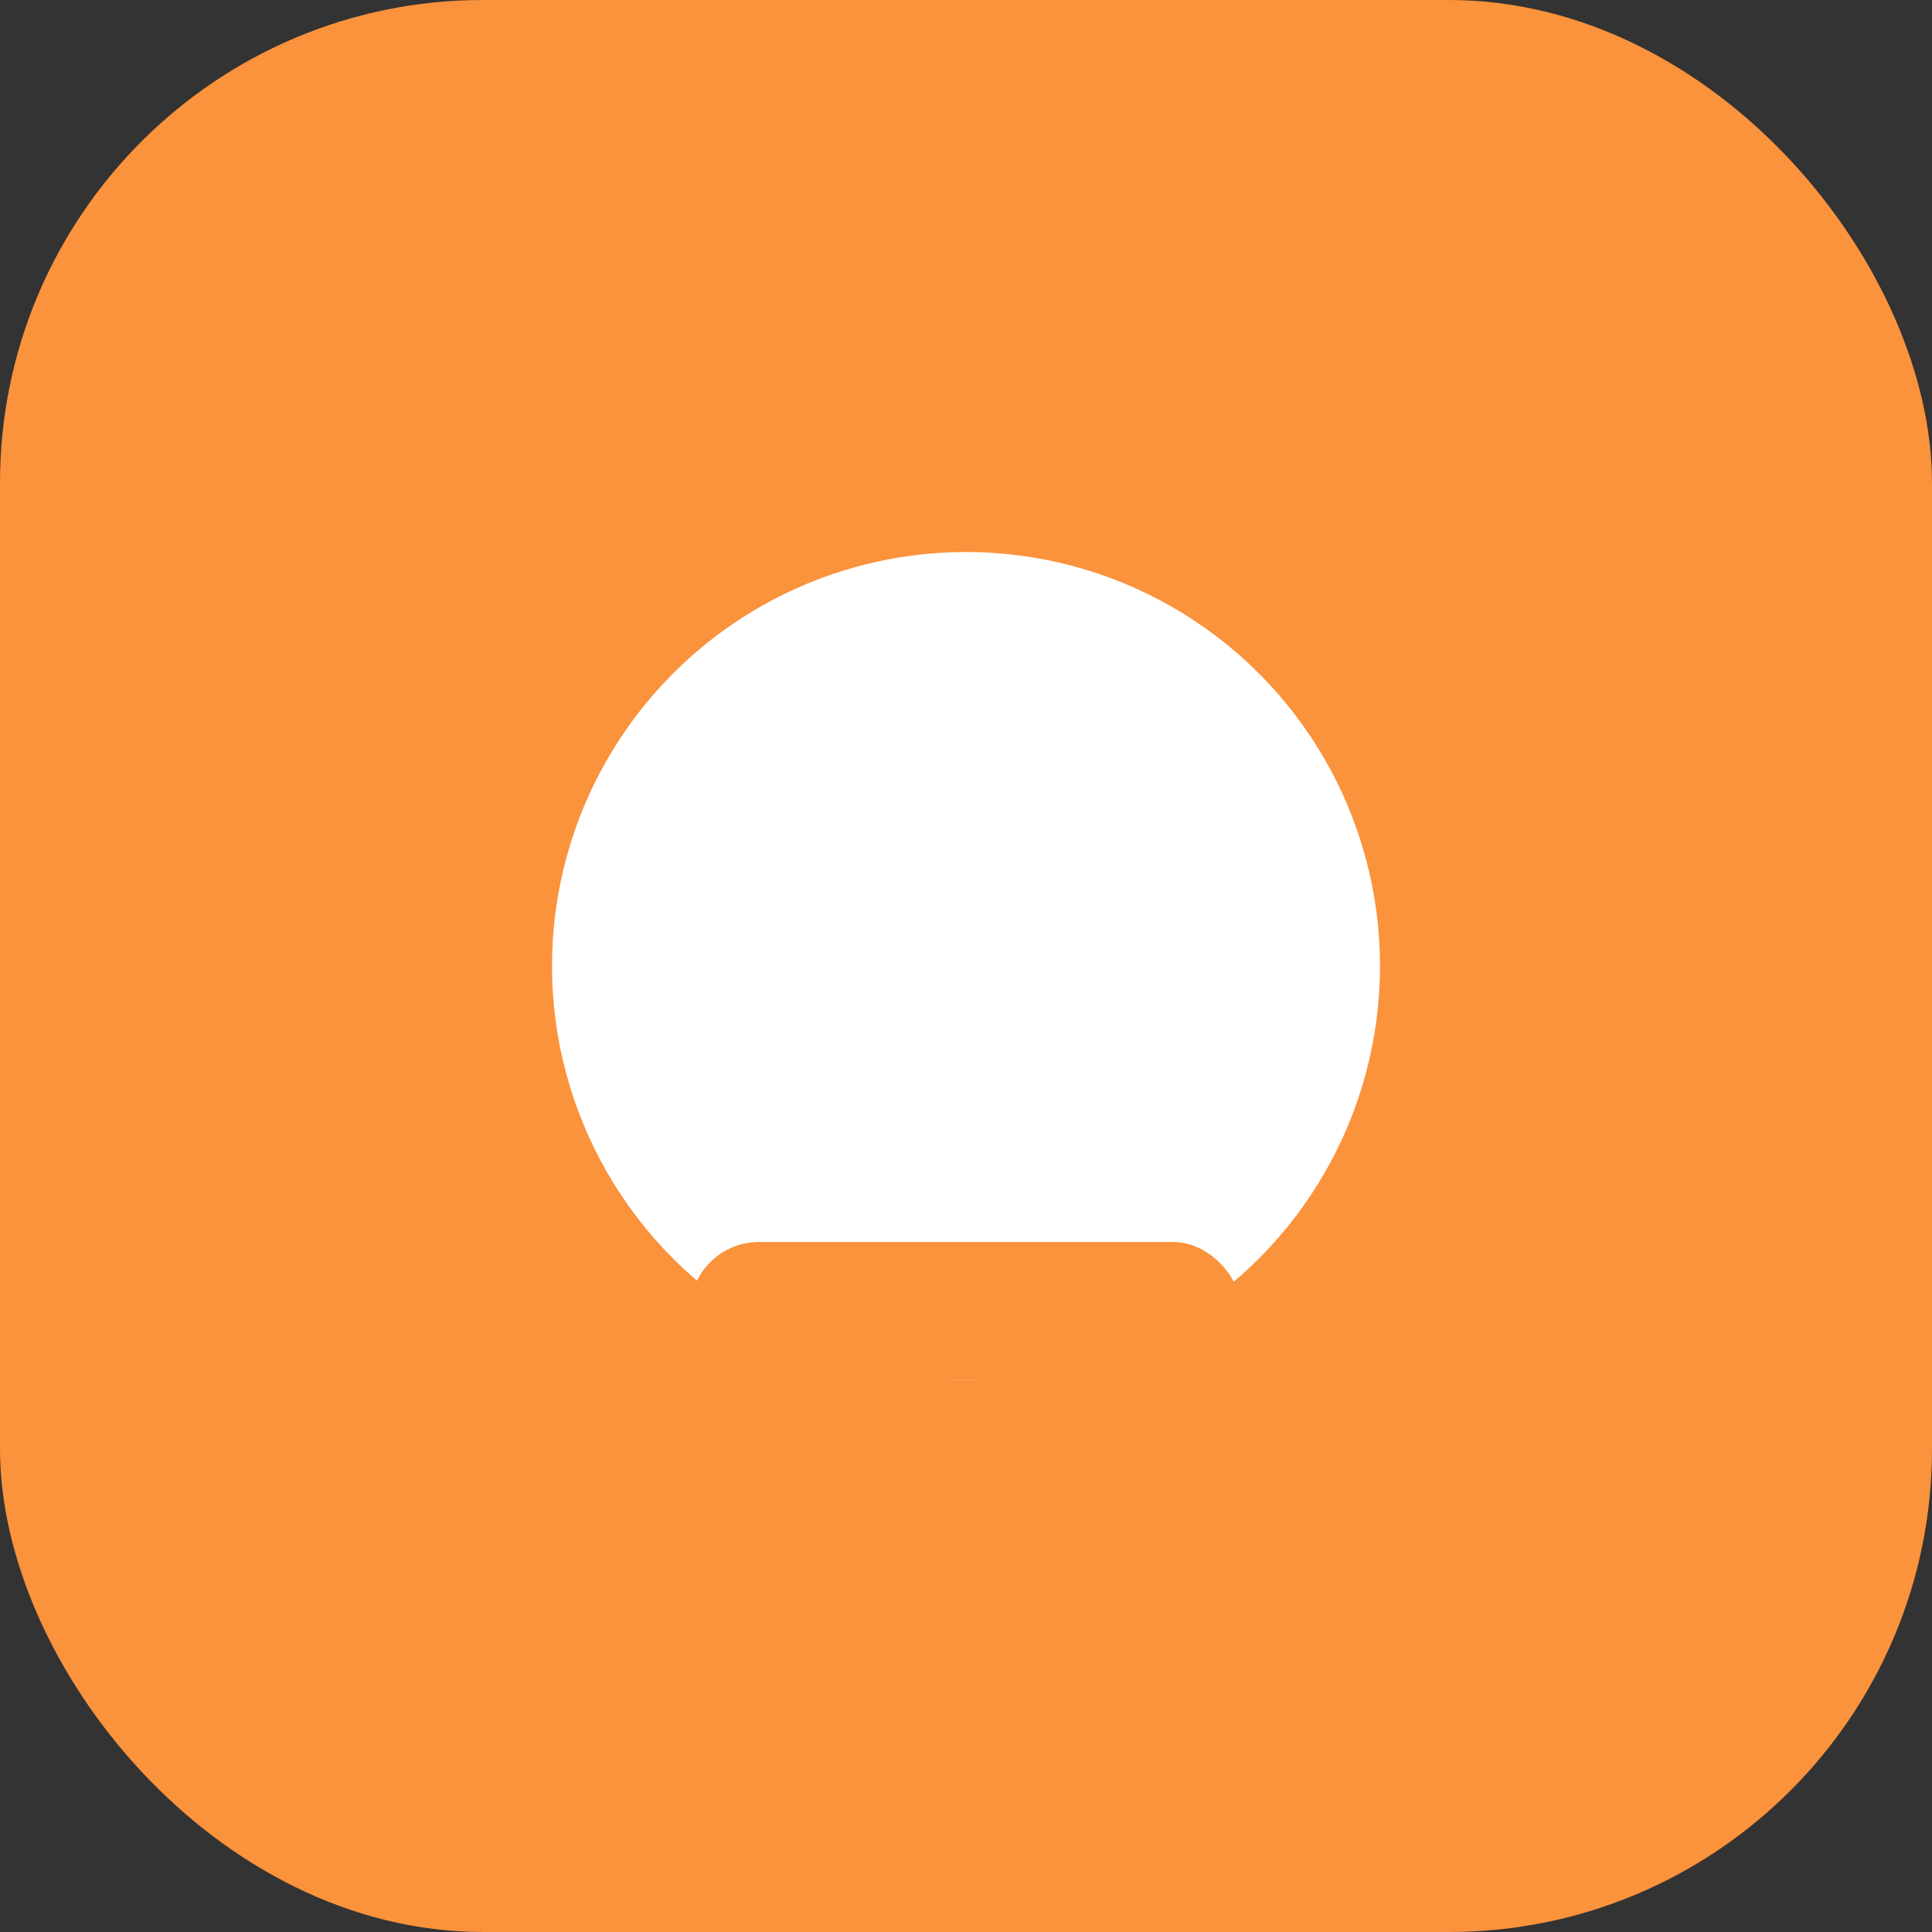 <svg width="56" height="56" viewBox="0 0 56 56" fill="none" xmlns="http://www.w3.org/2000/svg">
  <rect x="0" y="0" width="56" height="56" fill="#333333" stroke="none"/>
  <rect width="56" height="56" rx="14" fill="#fb923c"/>
  <circle cx="28" cy="28" r="12" fill="#fff"/>
  <rect x="20" y="36" width="16" height="4" rx="2" fill="#fb923c"/>
</svg>
